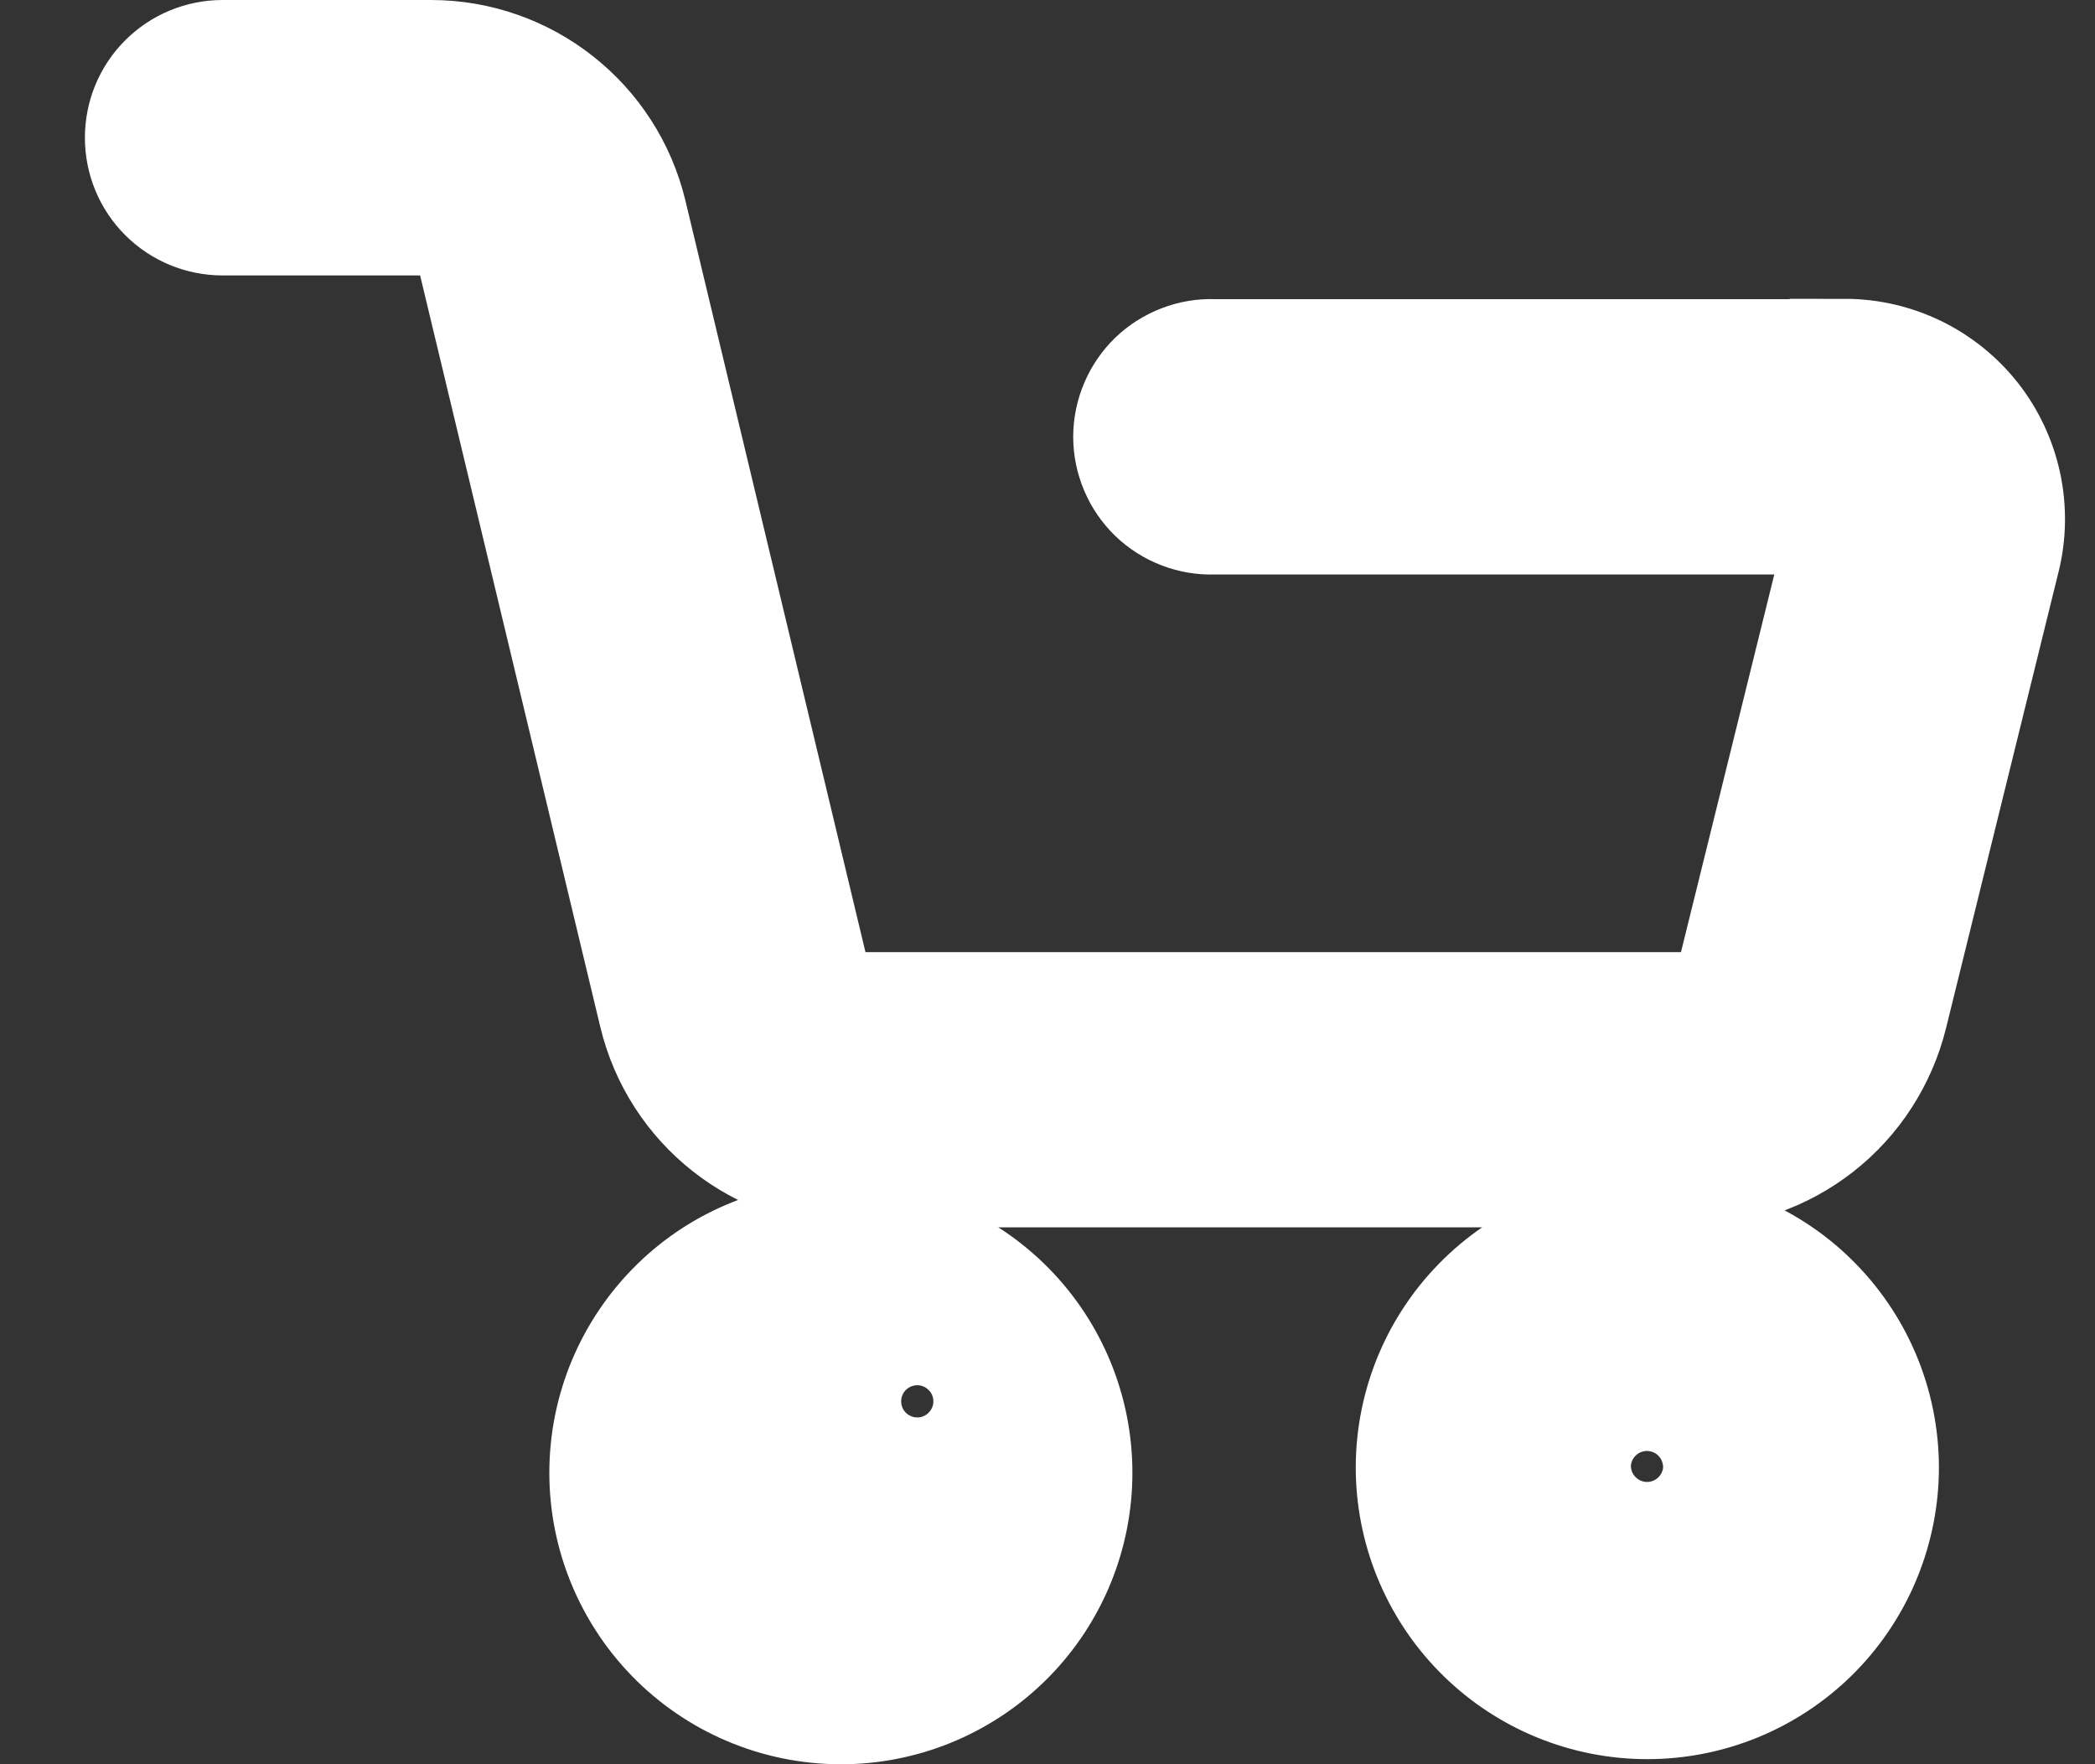 <svg width="19" height="16" viewBox="0 0 19 16" fill="none" xmlns="http://www.w3.org/2000/svg">
<rect x="0" y="0" width="19" height="16" fill="#333333" stroke="none"/>
<path d="M17.084 13.356C17.09 13.071 17.039 12.787 16.934 12.521C16.829 12.256 16.672 12.014 16.472 11.81C16.273 11.606 16.034 11.444 15.771 11.333C15.508 11.223 15.226 11.166 14.94 11.166C14.655 11.166 14.372 11.223 14.109 11.333C13.846 11.444 13.607 11.606 13.408 11.81C13.208 12.014 13.051 12.256 12.946 12.521C12.841 12.787 12.79 13.071 12.796 13.356C12.809 13.916 13.04 14.45 13.441 14.842C13.841 15.234 14.379 15.454 14.94 15.454C15.501 15.454 16.039 15.234 16.44 14.842C16.84 14.45 17.071 13.916 17.084 13.356ZM14.293 13.356C14.286 13.267 14.297 13.178 14.326 13.094C14.355 13.009 14.402 12.932 14.462 12.867C14.523 12.801 14.596 12.749 14.678 12.713C14.759 12.678 14.847 12.659 14.937 12.659C15.026 12.659 15.114 12.678 15.195 12.713C15.277 12.749 15.351 12.801 15.411 12.867C15.471 12.932 15.518 13.009 15.547 13.094C15.576 13.178 15.588 13.267 15.581 13.356C15.565 13.516 15.491 13.664 15.372 13.772C15.253 13.88 15.098 13.94 14.938 13.94C14.777 13.94 14.622 13.88 14.503 13.772C14.384 13.664 14.31 13.516 14.294 13.356H14.293ZM16.73 3.213V3.21C16.958 3.21 17.182 3.262 17.386 3.361C17.591 3.461 17.77 3.606 17.91 3.784C18.05 3.963 18.147 4.172 18.195 4.394C18.242 4.616 18.239 4.846 18.184 5.067L17.163 9.207C17.062 9.613 16.829 9.975 16.499 10.233C16.17 10.491 15.763 10.631 15.345 10.631H7.752C6.885 10.631 6.132 10.038 5.93 9.195L4.273 2.284C4.253 2.203 4.206 2.13 4.14 2.078C4.075 2.026 3.993 1.998 3.91 1.998H2.019C1.82 1.998 1.629 1.919 1.489 1.779C1.348 1.638 1.27 1.448 1.27 1.249C1.27 1.05 1.348 0.86 1.489 0.719C1.629 0.579 1.82 0.5 2.019 0.5H3.908C4.774 0.5 5.528 1.094 5.73 1.936L7.386 8.848C7.427 9.016 7.577 9.134 7.75 9.135H15.345C15.428 9.135 15.509 9.107 15.575 9.055C15.641 9.004 15.688 8.931 15.707 8.85L16.73 4.71H11.009C10.909 4.714 10.809 4.697 10.715 4.661C10.621 4.625 10.535 4.571 10.462 4.501C10.39 4.431 10.332 4.347 10.293 4.254C10.254 4.162 10.233 4.062 10.233 3.962C10.233 3.861 10.254 3.761 10.293 3.669C10.332 3.576 10.39 3.492 10.462 3.422C10.535 3.352 10.621 3.298 10.715 3.262C10.809 3.226 10.909 3.209 11.009 3.213H16.73H16.73ZM7.673 15.5C7.387 15.506 7.103 15.455 6.838 15.35C6.572 15.245 6.331 15.088 6.127 14.889C5.923 14.689 5.761 14.451 5.65 14.188C5.539 13.925 5.482 13.642 5.482 13.357C5.482 13.071 5.539 12.789 5.65 12.525C5.761 12.262 5.923 12.024 6.127 11.824C6.331 11.624 6.572 11.468 6.838 11.363C7.103 11.258 7.387 11.207 7.673 11.213C8.233 11.225 8.766 11.456 9.159 11.857C9.551 12.258 9.77 12.796 9.77 13.357C9.77 13.917 9.551 14.455 9.159 14.856C8.766 15.257 8.233 15.488 7.673 15.5ZM7.673 12.709V12.71C7.673 12.881 7.741 13.045 7.862 13.166C7.984 13.287 8.148 13.355 8.319 13.355C8.49 13.355 8.654 13.287 8.775 13.166C8.897 13.044 8.965 12.88 8.965 12.709C8.965 12.538 8.897 12.373 8.775 12.252C8.654 12.131 8.49 12.063 8.319 12.063C8.148 12.063 7.984 12.131 7.862 12.252C7.741 12.373 7.673 12.538 7.673 12.709Z" fill="white" stroke="white"/>
</svg>
